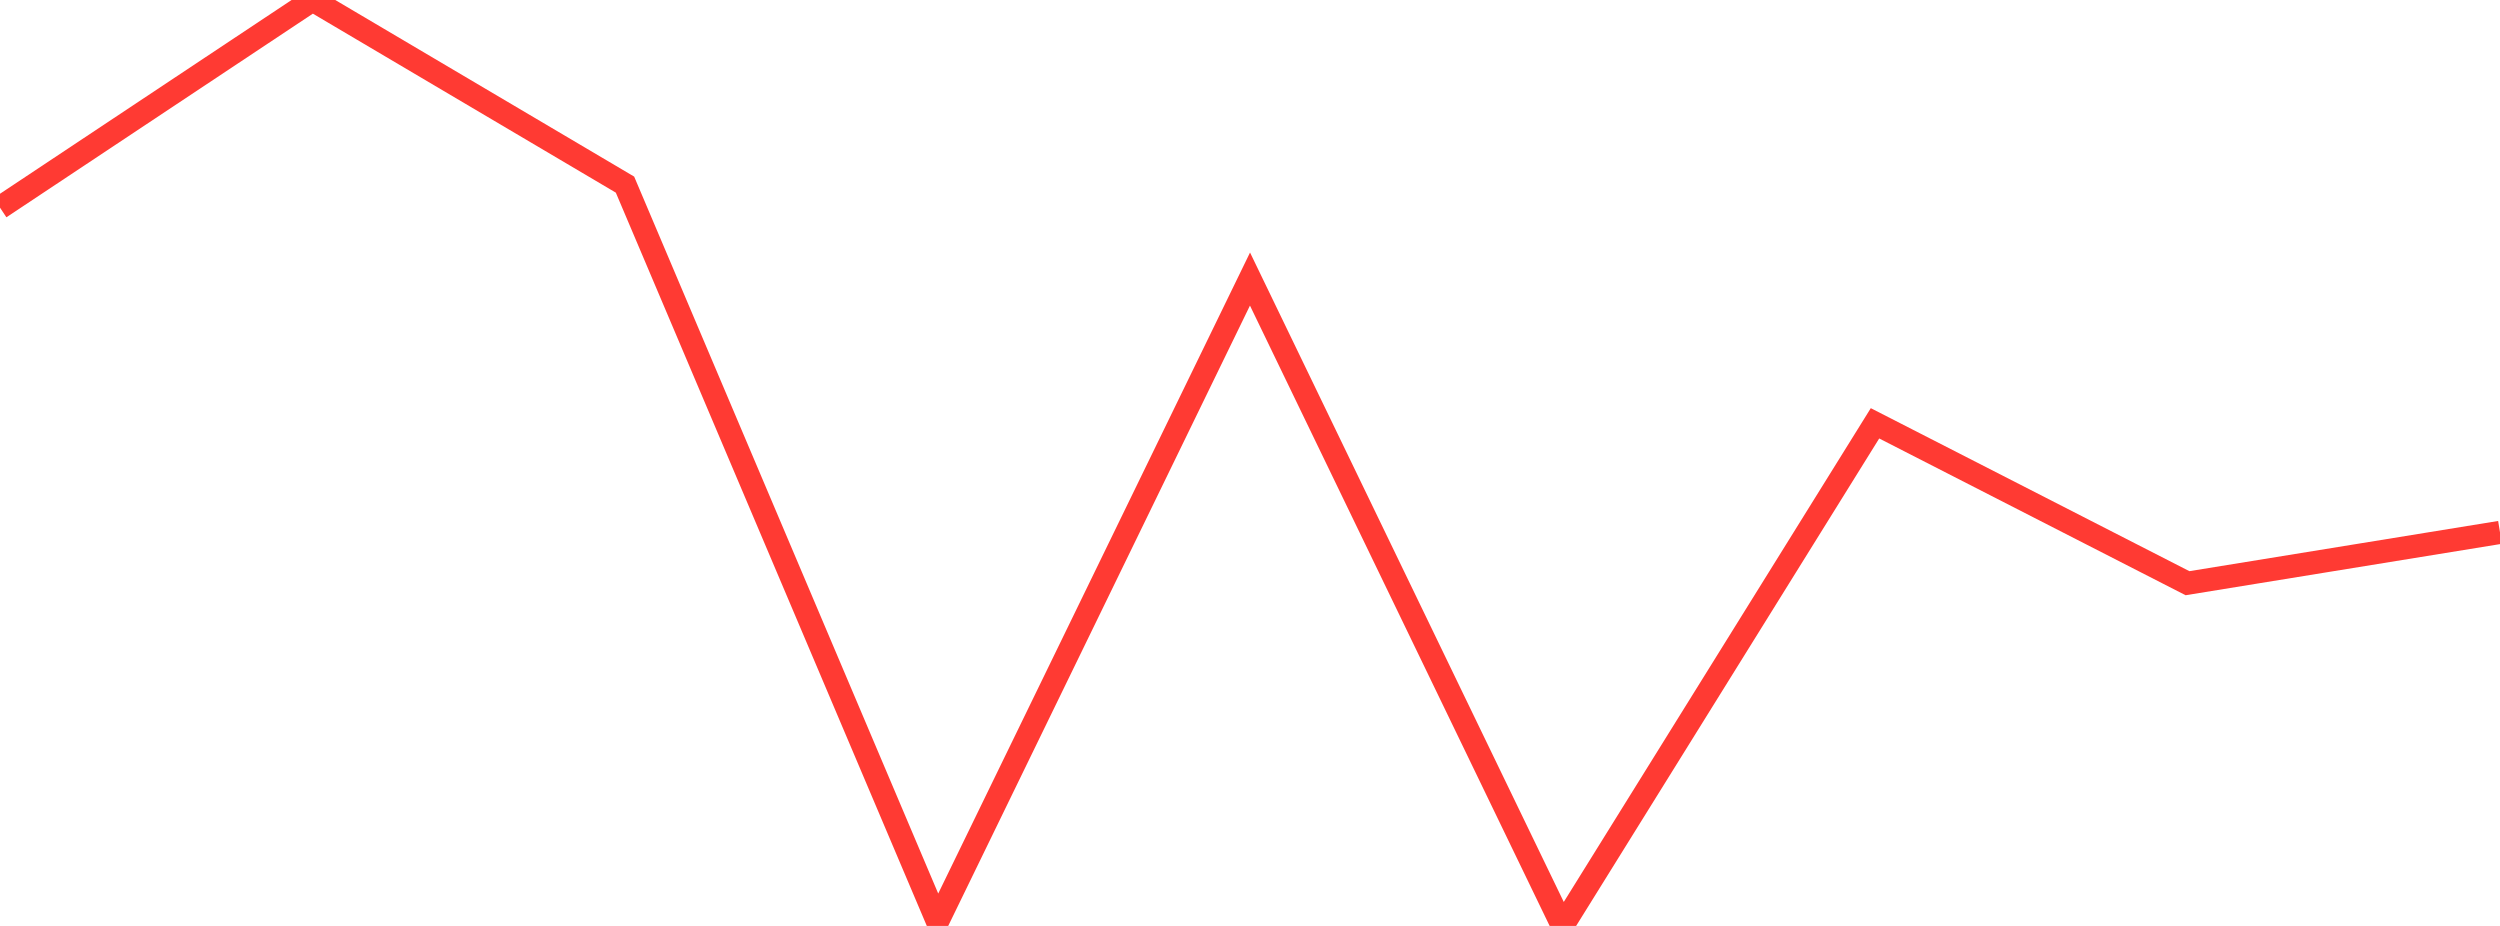 <?xml version="1.0" standalone="no"?>
<!DOCTYPE svg PUBLIC "-//W3C//DTD SVG 1.1//EN" "http://www.w3.org/Graphics/SVG/1.1/DTD/svg11.dtd">

<svg width="135" height="50" viewBox="0 0 135 50" preserveAspectRatio="none" 
  xmlns="http://www.w3.org/2000/svg"
  xmlns:xlink="http://www.w3.org/1999/xlink">


<polyline points="0.0, 11.213 16.875, 0.0 33.75, 9.97 50.625, 49.76 67.5, 15.069 84.375, 50.0 101.25, 22.859 118.125, 31.493 135.0, 28.749" fill="none" stroke="#ff3a33" stroke-width="1.25"/>

</svg>